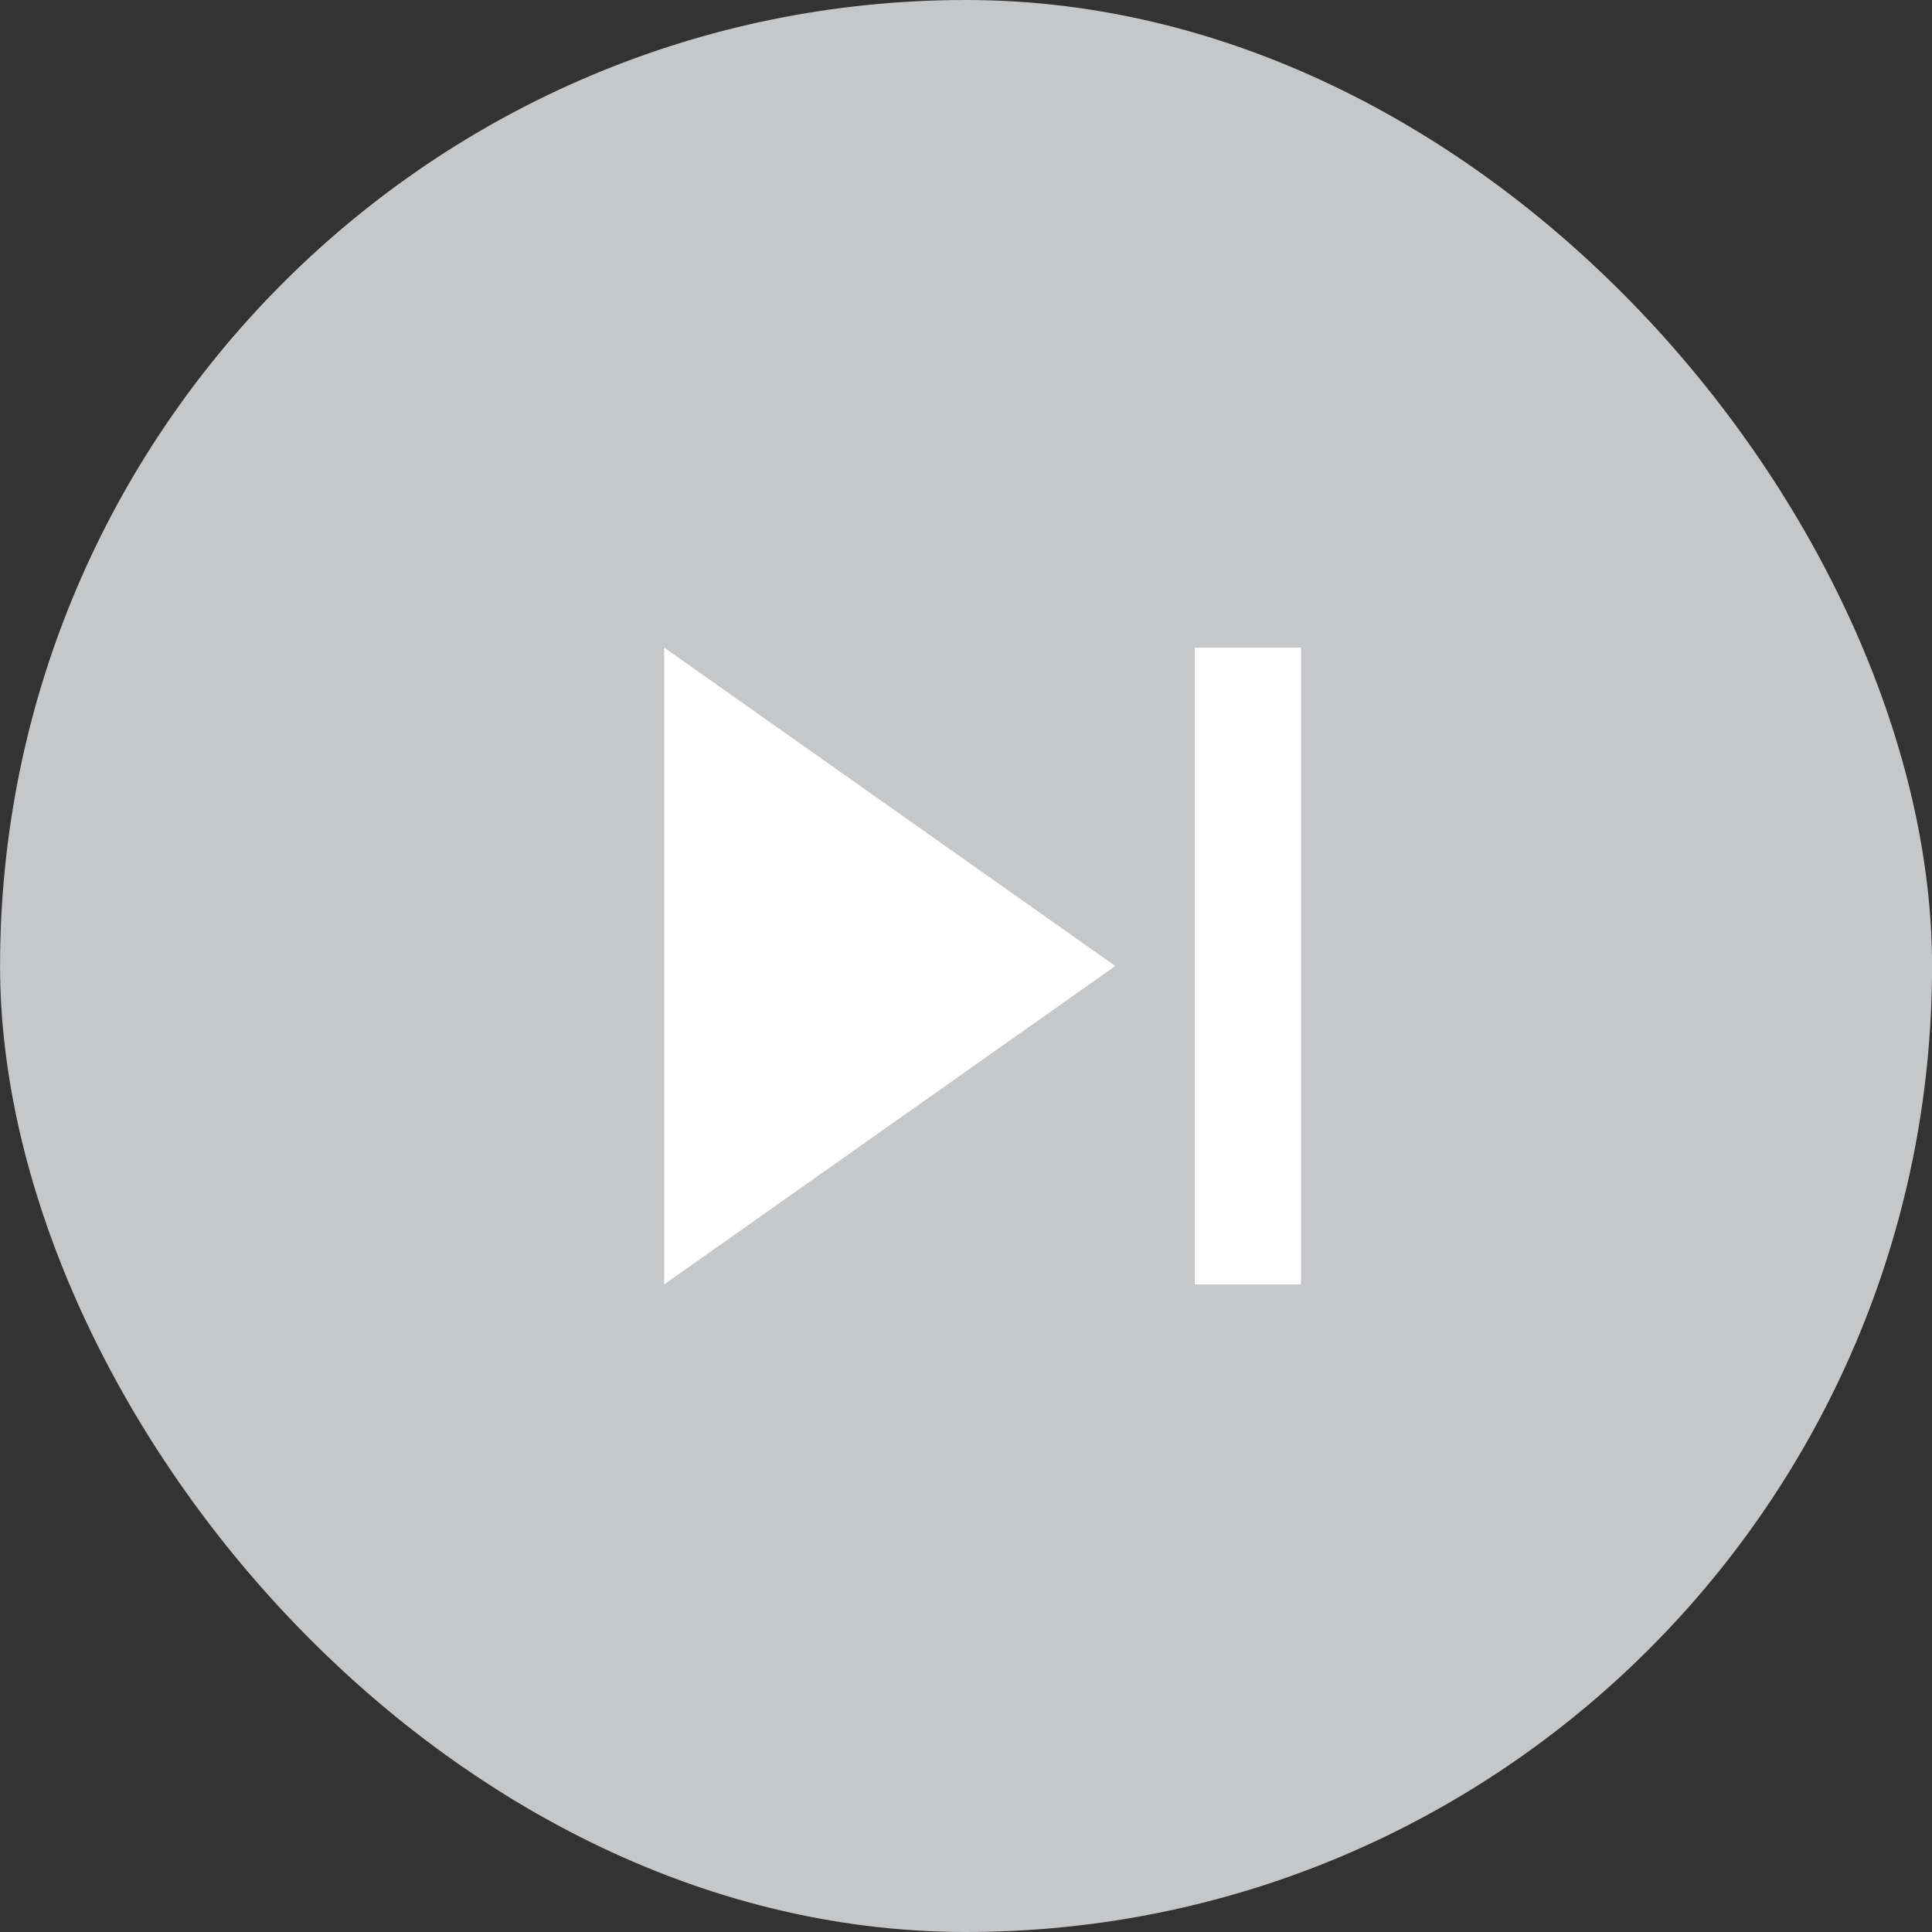 <svg width="32" height="32" viewBox="0 0 32 32" fill="none" xmlns="http://www.w3.org/2000/svg">
<rect x="0" y="0" width="32" height="32" fill="#333333" stroke="none"/>
<rect x="0.001" width="32" height="32" rx="16" fill="#C6C7C9"/>
<path d="M11.001 21.274L18.473 16L11.001 10.726V21.274ZM19.791 10.726V21.274H21.549V10.726H19.791Z" fill="white"/>
</svg>
